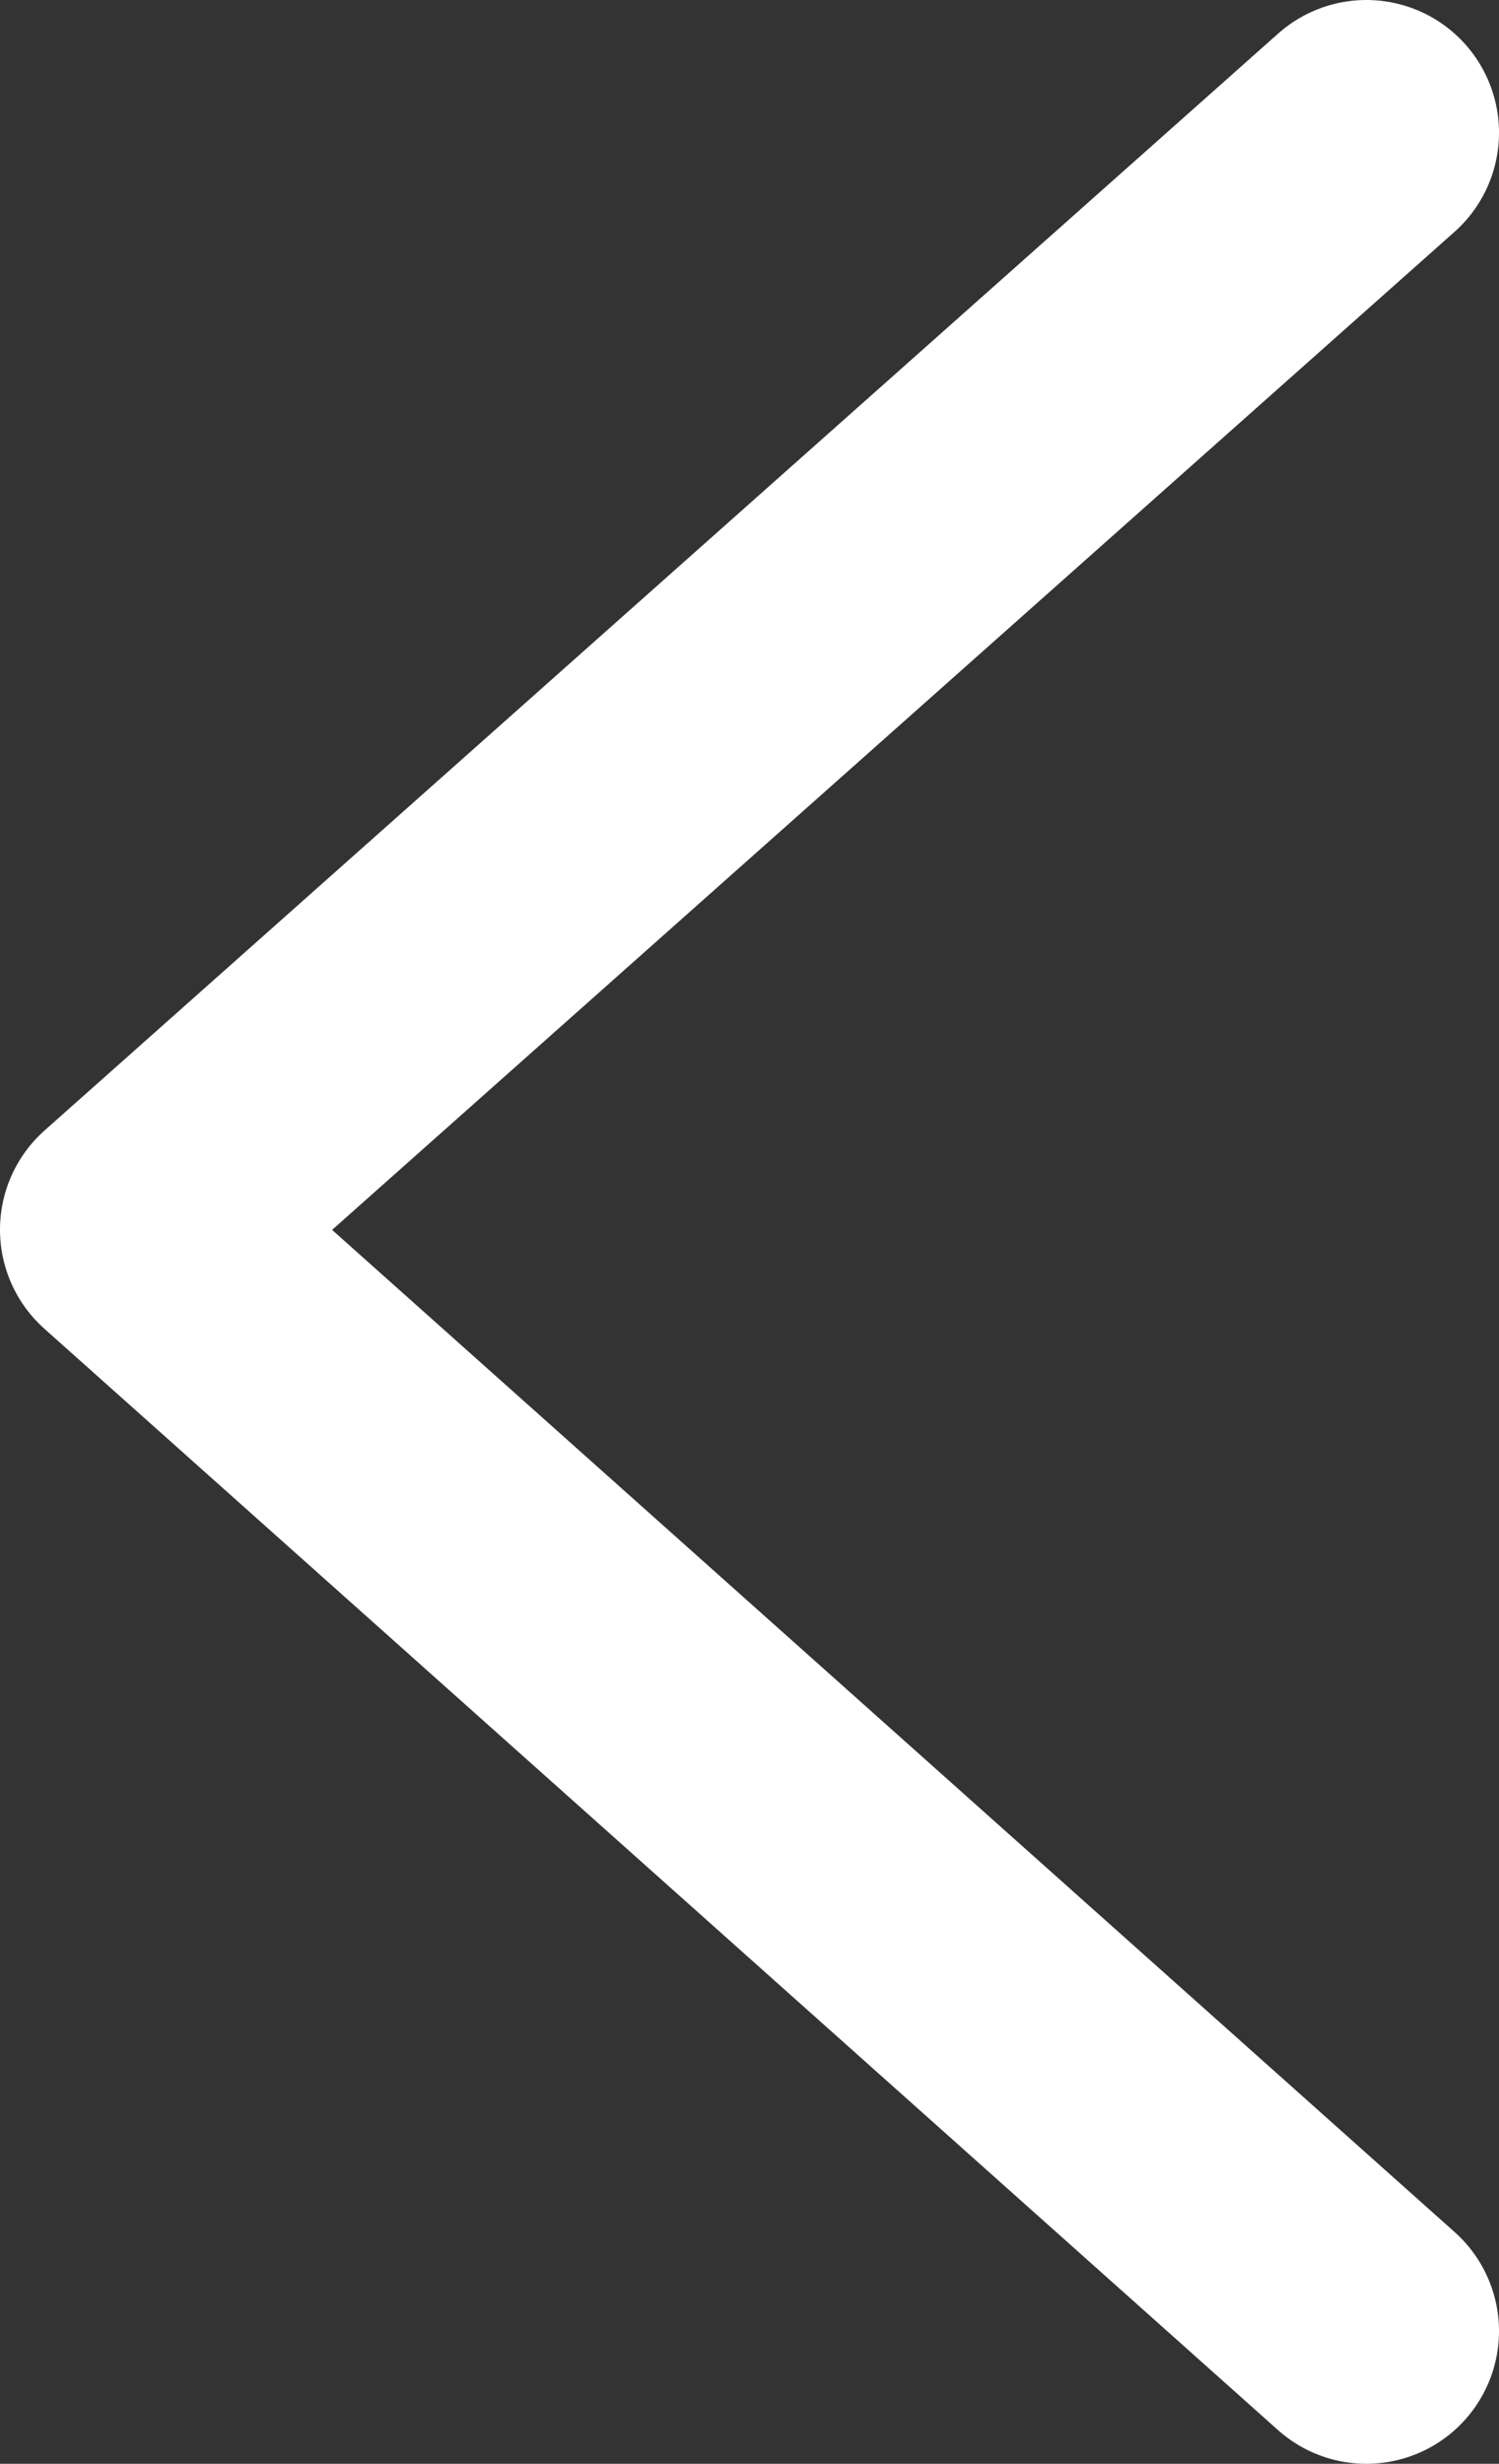 <!-- Generator: Adobe Illustrator 17.1.0, SVG Export Plug-In  -->
<svg version="1.1"
	 xmlns="http://www.w3.org/2000/svg" xmlns:xlink="http://www.w3.org/1999/xlink" xmlns:a="http://ns.adobe.com/AdobeSVGViewerExtensions/3.0/"
	 x="0px" y="0px" width="33.9px" height="55.7px" viewBox="0 0 33.9 55.7" enable-background="new 0 0 33.9 55.7"
	 xml:space="preserve">
<rect x="0" y="0" width="33.9" height="55.7" fill="#333333" stroke="none"/>
<defs>
</defs>
<polyline fill="none" stroke="#FFFFFF" stroke-width="6" stroke-linecap="round" stroke-linejoin="round" stroke-miterlimit="10" points="
	30.9,52.7 3,27.8 3,27.8 30.9,3 "/>
</svg>
